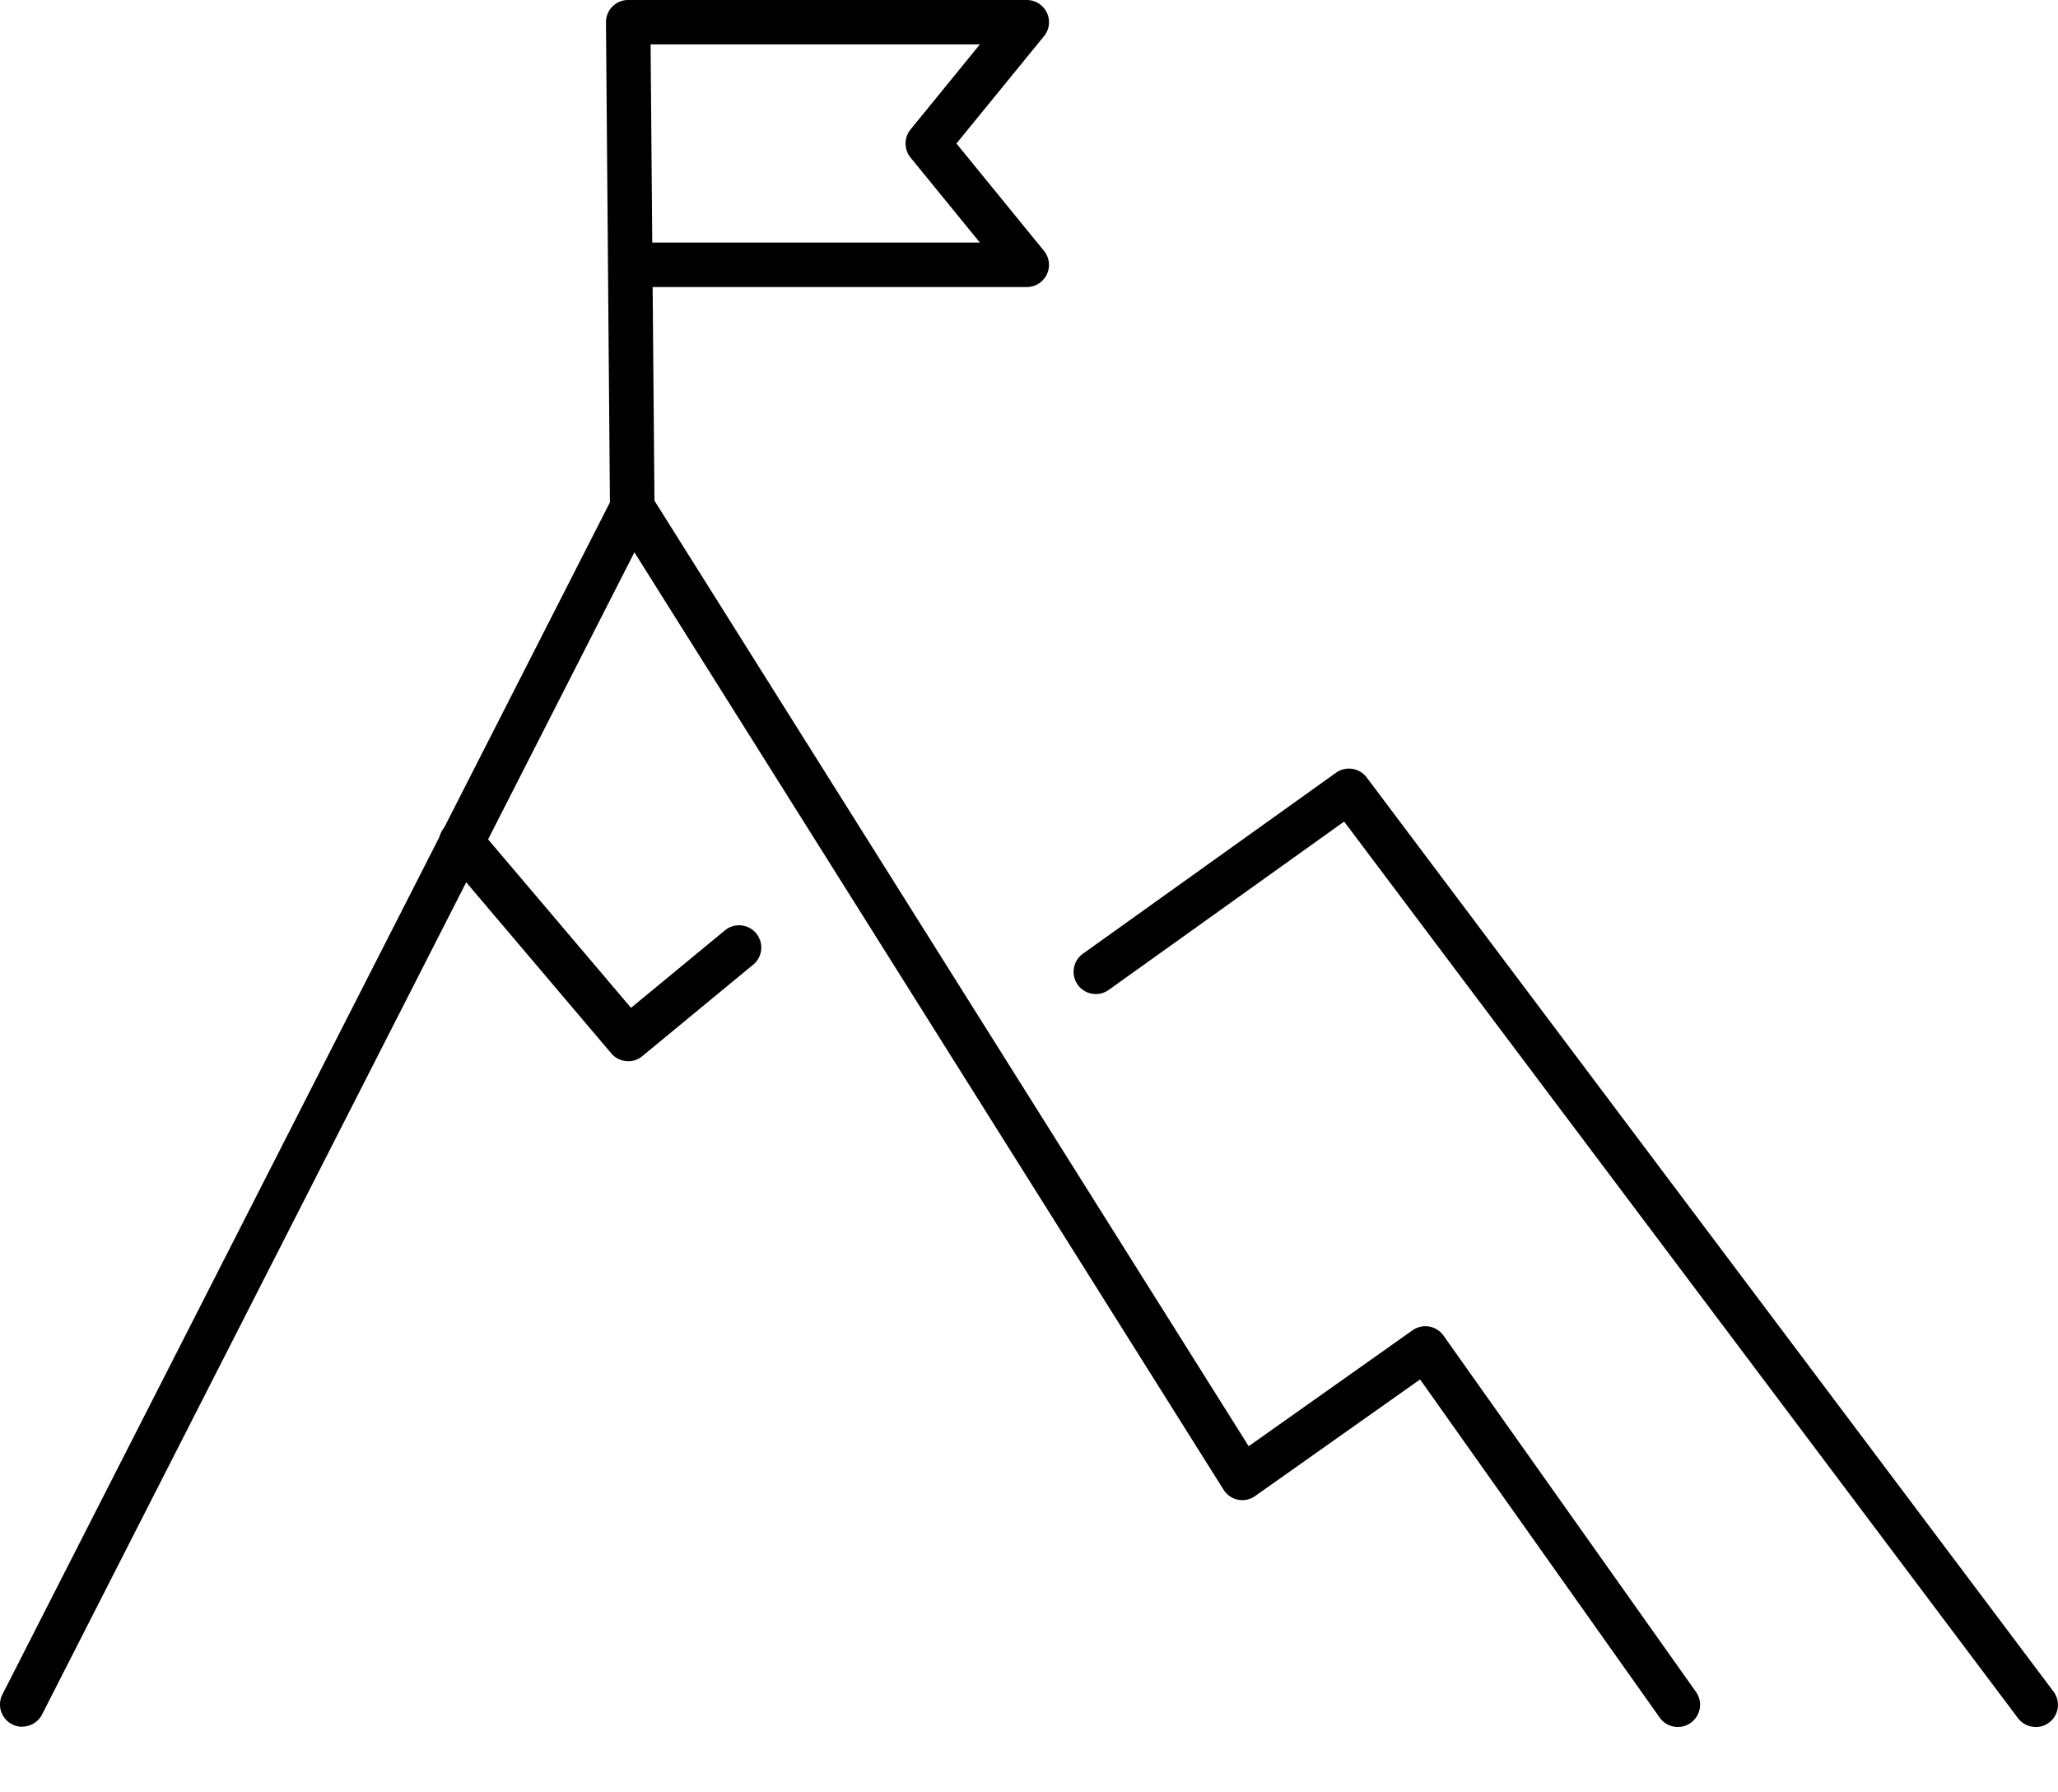 <svg width="31" height="27" viewBox="0 0 31 27" fill="none" xmlns="http://www.w3.org/2000/svg"><g fill="#000"><path d="M30.664 26.015a.333.333 0 01-.268-.134L20.247 12.376l-3.546 2.536a.334.334 0 11-.389-.545l3.812-2.726a.335.335 0 01.463.071L30.931 25.48a.334.334 0 01-.268.536z"/><path d="M.335 26.012a.335.335 0 01-.298-.488L9.227 7.49a.335.335 0 01.582-.026l9 14.322 2.468-1.746a.335.335 0 01.467.08l3.798 5.36a.335.335 0 11-.546.388l-3.605-5.088-2.484 1.756a.333.333 0 01-.477-.096L9.556 8.32.634 25.826a.335.335 0 01-.3.184v.002z"/><path d="M9.463 15.986a.334.334 0 01-.256-.119l-2.51-2.96a.335.335 0 11.511-.433l2.297 2.708 1.427-1.177a.335.335 0 01.425.517L9.675 15.91a.334.334 0 01-.213.077l.001-.002zm.06-8.006a.335.335 0 01-.335-.332l-.03-3.646v-.017L9.128.338A.334.334 0 019.463 0h6.003c.13 0 .247.075.303.191a.332.332 0 01-.044.355l-1.318 1.616 1.318 1.616a.334.334 0 01-.26.546H9.831l.028 3.318a.336.336 0 01-.331.338h-.004zm.302-4.326h4.935l-1.044-1.28a.337.337 0 010-.424L14.76.669H9.8l.025 2.985z"/></g></svg>